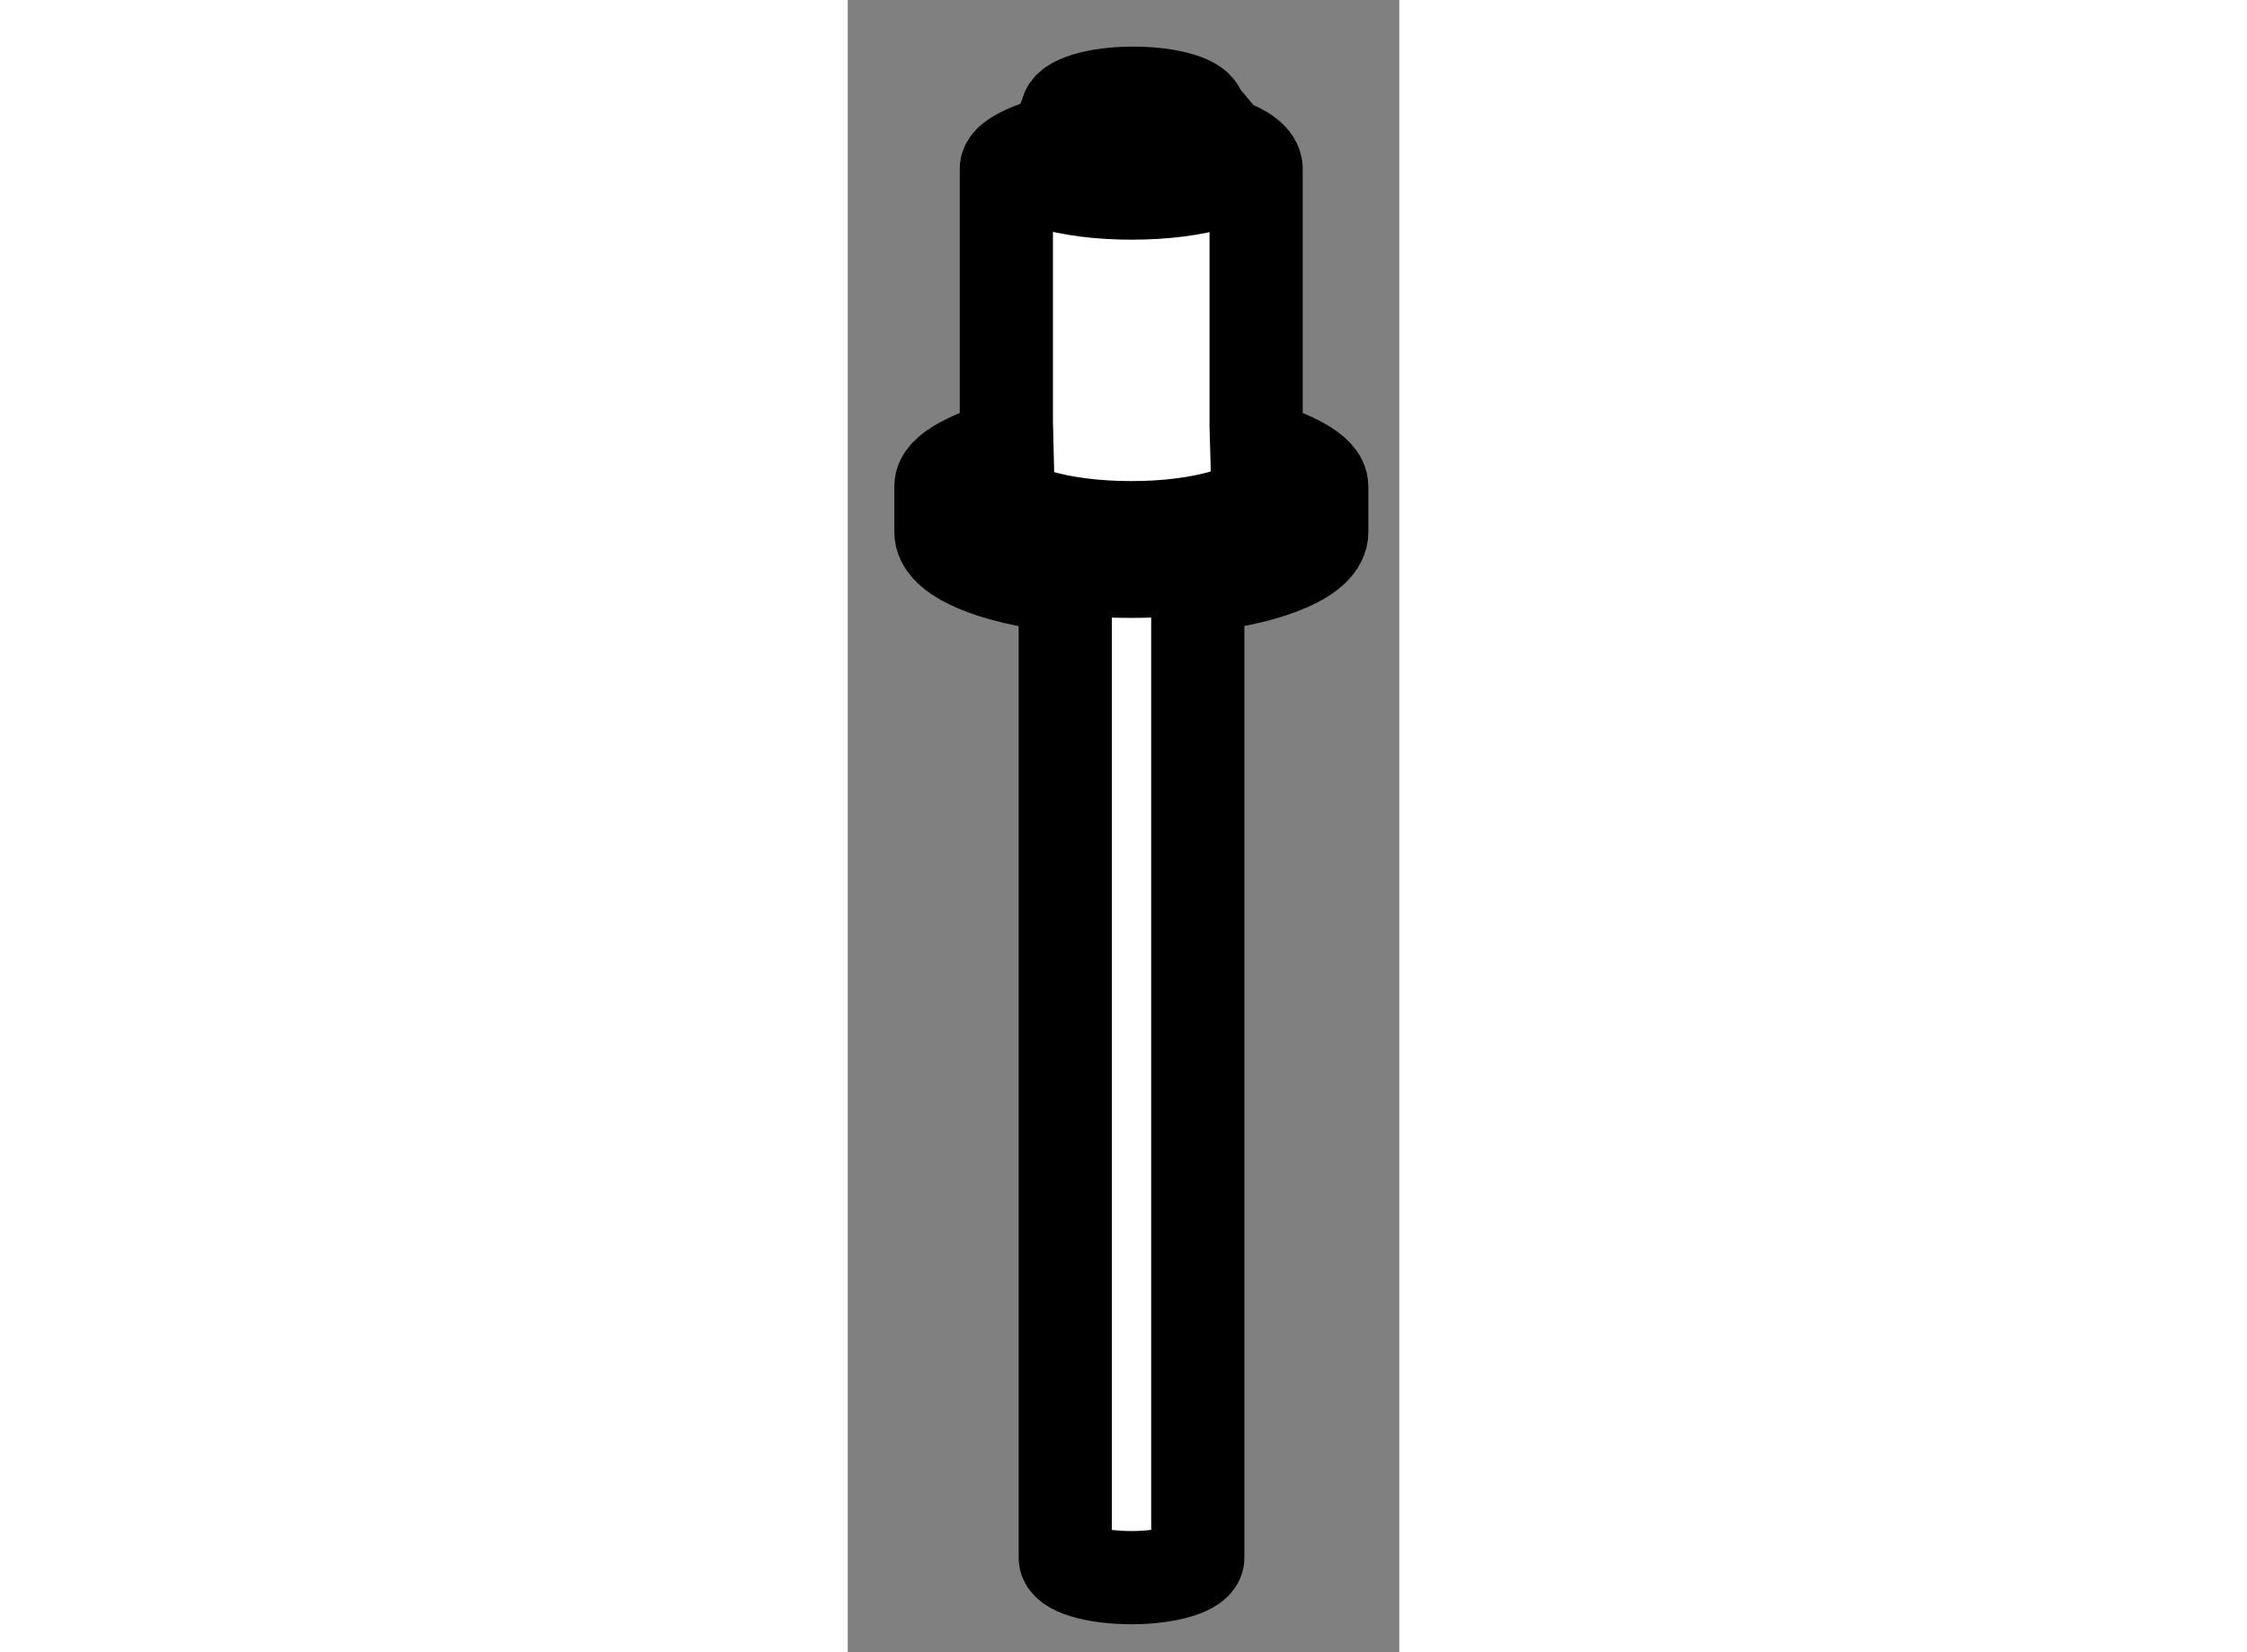 <?xml version="1.0" encoding="utf-8"?>
<!-- Generator: Adobe Illustrator 15.1.0, SVG Export Plug-In . SVG Version: 6.00 Build 0)  -->
<!DOCTYPE svg PUBLIC "-//W3C//DTD SVG 1.1//EN" "http://www.w3.org/Graphics/SVG/1.1/DTD/svg11.dtd">
<svg version="1.1" xmlns="http://www.w3.org/2000/svg" xmlns:xlink="http://www.w3.org/1999/xlink" x="0px" y="0px" width="244.8px"
	 height="180px" viewBox="151.718 131.799 2.959 8.864" enable-background="new 0 0 244.8 180" xml:space="preserve">
	
<rect x="151.718" y="131.799" width="2.959" height="8.864" fill="#808080" stroke="none"/>
	
<g><path fill="#FFFFFF" stroke="#000000" stroke-width="0.5" d="M154.261,134.654v-0.246l0,0c0-0.083-0.167-0.16-0.349-0.217
			l-0.003-0.106v-1.38l0,0c0-0.051-0.063-0.098-0.167-0.135l-0.137-0.164c0-0.059-0.159-0.107-0.355-0.107s-0.356,0.049-0.356,0.107
			l-0.064,0.152c-0.127,0.037-0.261,0.09-0.261,0.146l0,0v1.364l0.003,0.122c-0.186,0.057-0.354,0.133-0.354,0.217l0,0v0.246l0,0
			c0,0.121,0.23,0.227,0.566,0.277l0.101,0.023v5.203l0,0c0,0.059,0.158,0.107,0.355,0.107c0.196,0,0.356-0.049,0.356-0.107l0,0
			v-5.203l0.035-0.015C154,134.894,154.261,134.782,154.261,134.654L154.261,134.654z"></path><path fill="none" stroke="#000000" stroke-width="0.3" d="M152.234,134.413c0,0.17,0.457,0.308,1.021,0.308
			c0.565,0,1.022-0.138,1.022-0.308"></path><path fill="none" stroke="#000000" stroke-width="0.3" d="M152.568,134.328c0,0.111,0.301,0.202,0.671,0.202
			c0.371,0,0.67-0.091,0.67-0.202"></path><path fill="none" stroke="#000000" stroke-width="0.3" d="M152.571,132.731c0,0.112,0.301,0.204,0.671,0.204
			c0.371,0,0.671-0.092,0.671-0.204"></path><path fill="none" stroke="#000000" stroke-width="0.3" d="M152.928,132.447c0,0.061,0.159,0.107,0.355,0.107
			c0.198,0,0.357-0.047,0.357-0.107"></path><path fill="none" stroke="#000000" stroke-width="0.3" d="M152.793,132.652c0,0.079,0.212,0.144,0.475,0.144
			c0.262,0,0.475-0.064,0.475-0.144"></path><path fill="none" stroke="#000000" stroke-width="0.3" d="M152.783,134.932c0.137,0.021,0.292,0.032,0.456,0.032
			c0.139,0,0.271-0.009,0.392-0.023"></path><line fill="none" stroke="#000000" stroke-width="0.3" x1="152.568" y1="134.328" x2="152.568" y2="134.069"></line><line fill="none" stroke="#000000" stroke-width="0.3" x1="153.909" y1="134.328" x2="153.909" y2="134.085"></line><line fill="none" stroke="#000000" stroke-width="0.3" x1="152.793" y1="132.652" x2="152.894" y2="132.406"></line><line fill="none" stroke="#000000" stroke-width="0.3" x1="153.605" y1="132.406" x2="153.742" y2="132.652"></line></g>


</svg>